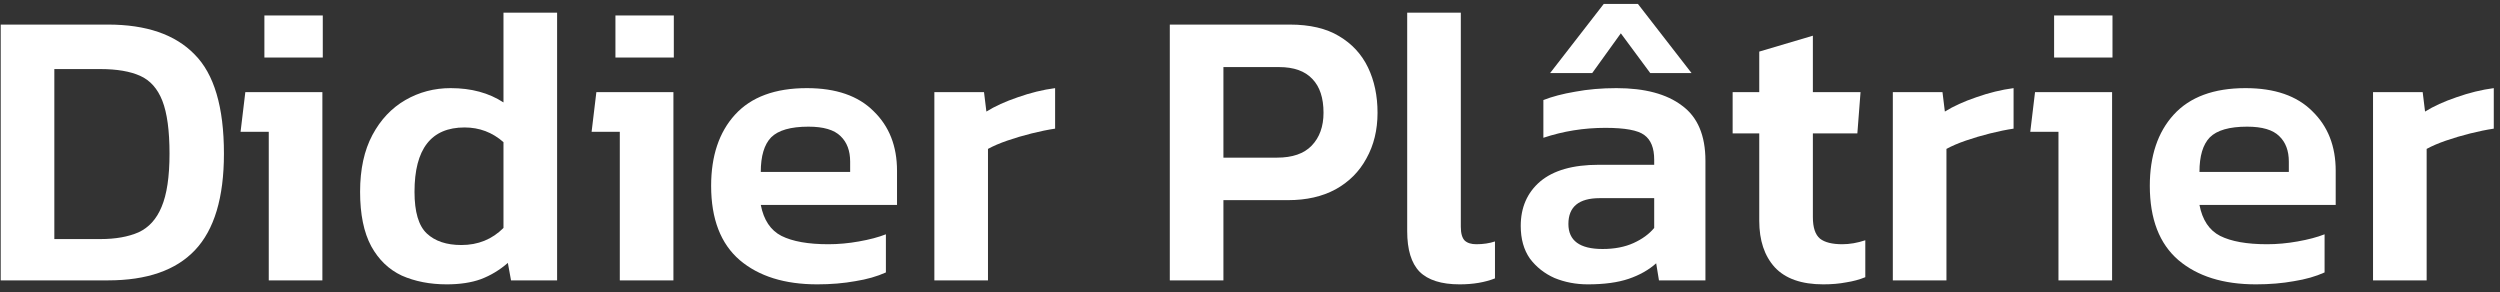 <?xml version="1.0" encoding="UTF-8"?>
<svg xmlns="http://www.w3.org/2000/svg" width="214" height="25" viewBox="0 0 214 25" fill="none">
  <rect x="0" y="0" width="214" height="25" fill="#333333" stroke="none"/>
  <g clip-path="url(#clip0_49_73)">
    <path d="M0.061 24V2.104H9.241C12.528 2.104 14.998 2.954 16.653 4.654C18.33 6.331 19.169 9.165 19.169 13.154C19.169 16.917 18.342 19.671 16.687 21.416C15.055 23.139 12.573 24 9.241 24H0.061ZM4.651 20.464H8.595C9.887 20.464 10.975 20.271 11.859 19.886C12.743 19.478 13.4 18.753 13.831 17.71C14.284 16.645 14.511 15.126 14.511 13.154C14.511 11.182 14.307 9.675 13.899 8.632C13.491 7.589 12.856 6.875 11.995 6.49C11.134 6.105 10 5.912 8.595 5.912H4.651V20.464Z" fill="white"></path>
    <path d="M22.632 4.926V1.322H27.63V4.926H22.632ZM23.006 24V11.284H20.592L21 7.884H27.596V24H23.006Z" fill="white"></path>
    <path d="M38.236 24.34C36.808 24.34 35.528 24.091 34.394 23.592C33.284 23.071 32.411 22.232 31.776 21.076C31.142 19.897 30.824 18.345 30.824 16.418C30.824 14.491 31.176 12.871 31.878 11.556C32.581 10.241 33.522 9.244 34.7 8.564C35.879 7.884 37.171 7.544 38.576 7.544C40.344 7.544 41.852 7.952 43.098 8.768V1.084H47.688V24H43.744L43.472 22.504C42.77 23.116 41.999 23.581 41.16 23.898C40.344 24.193 39.37 24.34 38.236 24.34ZM39.494 20.974C40.922 20.974 42.124 20.487 43.098 19.512V12.168C42.146 11.329 41.036 10.91 39.766 10.91C36.91 10.91 35.482 12.746 35.482 16.418C35.482 18.141 35.834 19.331 36.536 19.988C37.239 20.645 38.225 20.974 39.494 20.974Z" fill="white"></path>
    <path d="M52.681 4.926V1.322H57.679V4.926H52.681ZM53.055 24V11.284H50.641L51.049 7.884H57.645V24H53.055Z" fill="white"></path>
    <path d="M69.951 24.34C67.163 24.34 64.953 23.649 63.321 22.266C61.689 20.861 60.873 18.741 60.873 15.908C60.873 13.347 61.553 11.318 62.913 9.822C64.296 8.303 66.347 7.544 69.067 7.544C71.561 7.544 73.465 8.201 74.779 9.516C76.117 10.808 76.785 12.508 76.785 14.616V17.54H65.123C65.373 18.832 65.962 19.716 66.891 20.192C67.843 20.668 69.181 20.906 70.903 20.906C71.765 20.906 72.637 20.827 73.521 20.668C74.428 20.509 75.199 20.305 75.833 20.056V23.32C75.085 23.66 74.213 23.909 73.215 24.068C72.218 24.249 71.13 24.34 69.951 24.34ZM65.123 14.718H72.773V13.834C72.773 12.905 72.501 12.179 71.957 11.658C71.413 11.114 70.495 10.842 69.203 10.842C67.685 10.842 66.619 11.148 66.007 11.76C65.418 12.372 65.123 13.358 65.123 14.718Z" fill="white"></path>
    <path d="M79.981 24V7.884H84.231L84.435 9.55C85.16 9.097 86.056 8.689 87.121 8.326C88.209 7.941 89.274 7.68 90.317 7.544V11.012C89.705 11.103 89.036 11.239 88.311 11.42C87.586 11.601 86.894 11.805 86.237 12.032C85.58 12.259 85.024 12.497 84.571 12.746V24H79.981Z" fill="white"></path>
    <path d="M100.135 24V2.104H110.403C112.126 2.104 113.531 2.433 114.619 3.09C115.73 3.747 116.557 4.643 117.101 5.776C117.645 6.909 117.917 8.201 117.917 9.652C117.917 11.125 117.6 12.429 116.965 13.562C116.353 14.695 115.469 15.579 114.313 16.214C113.18 16.826 111.831 17.132 110.267 17.132H104.725V24H100.135ZM104.725 13.494H109.315C110.63 13.494 111.616 13.154 112.273 12.474C112.953 11.771 113.293 10.831 113.293 9.652C113.293 8.383 112.976 7.419 112.341 6.762C111.707 6.082 110.755 5.742 109.485 5.742H104.725V13.494Z" fill="white"></path>
    <path d="M124.944 24.34C123.38 24.34 122.235 23.977 121.51 23.252C120.807 22.527 120.456 21.371 120.456 19.784V1.084H125.046V19.41C125.046 19.977 125.159 20.373 125.386 20.6C125.612 20.804 125.941 20.906 126.372 20.906C126.961 20.906 127.494 20.827 127.97 20.668V23.83C127.108 24.17 126.1 24.34 124.944 24.34Z" fill="white"></path>
    <path d="M132.691 6.252L137.281 0.336H140.205L144.795 6.252H141.259L138.743 2.852L136.295 6.252H132.691ZM135.921 24.34C134.901 24.34 133.949 24.159 133.065 23.796C132.203 23.411 131.501 22.855 130.957 22.13C130.435 21.382 130.175 20.453 130.175 19.342C130.175 17.755 130.73 16.486 131.841 15.534C132.974 14.582 134.64 14.106 136.839 14.106H141.599V13.664C141.599 12.667 141.315 11.964 140.749 11.556C140.205 11.148 139.094 10.944 137.417 10.944C135.581 10.944 133.813 11.227 132.113 11.794V8.564C132.861 8.269 133.767 8.031 134.833 7.85C135.921 7.646 137.099 7.544 138.369 7.544C140.794 7.544 142.664 8.043 143.979 9.04C145.316 10.015 145.985 11.59 145.985 13.766V24H142.007L141.769 22.538C141.134 23.105 140.352 23.547 139.423 23.864C138.493 24.181 137.326 24.34 135.921 24.34ZM137.179 21.314C138.199 21.314 139.083 21.144 139.831 20.804C140.579 20.464 141.168 20.033 141.599 19.512V16.962H136.941C135.15 16.962 134.255 17.699 134.255 19.172C134.255 20.6 135.229 21.314 137.179 21.314Z" fill="white"></path>
    <path d="M156.066 24.34C154.208 24.34 152.825 23.853 151.918 22.878C151.034 21.904 150.592 20.578 150.592 18.9V11.42H148.314V7.884H150.592V4.416L155.182 3.056V7.884H159.262L158.99 11.42H155.182V18.594C155.182 19.478 155.386 20.09 155.794 20.43C156.202 20.747 156.837 20.906 157.698 20.906C158.333 20.906 158.99 20.793 159.67 20.566V23.728C159.172 23.932 158.628 24.079 158.038 24.17C157.449 24.284 156.792 24.34 156.066 24.34Z" fill="white"></path>
    <path d="M162.026 24V7.884H166.276L166.48 9.55C167.205 9.097 168.101 8.689 169.166 8.326C170.254 7.941 171.319 7.68 172.362 7.544V11.012C171.75 11.103 171.081 11.239 170.356 11.42C169.631 11.601 168.939 11.805 168.282 12.032C167.625 12.259 167.069 12.497 166.616 12.746V24H162.026Z" fill="white"></path>
    <path d="M175.831 4.926V1.322H180.829V4.926H175.831ZM176.205 24V11.284H173.791L174.199 7.884H180.795V24H176.205Z" fill="white"></path>
    <path d="M193.102 24.34C190.314 24.34 188.104 23.649 186.472 22.266C184.84 20.861 184.024 18.741 184.024 15.908C184.024 13.347 184.704 11.318 186.064 9.822C187.446 8.303 189.498 7.544 192.218 7.544C194.711 7.544 196.615 8.201 197.93 9.516C199.267 10.808 199.936 12.508 199.936 14.616V17.54H188.274C188.523 18.832 189.112 19.716 190.042 20.192C190.994 20.668 192.331 20.906 194.054 20.906C194.915 20.906 195.788 20.827 196.672 20.668C197.578 20.509 198.349 20.305 198.984 20.056V23.32C198.236 23.66 197.363 23.909 196.366 24.068C195.368 24.249 194.28 24.34 193.102 24.34ZM188.274 14.718H195.924V13.834C195.924 12.905 195.652 12.179 195.108 11.658C194.564 11.114 193.646 10.842 192.354 10.842C190.835 10.842 189.77 11.148 189.158 11.76C188.568 12.372 188.274 13.358 188.274 14.718Z" fill="white"></path>
    <path d="M203.131 24V7.884H207.381L207.585 9.55C208.311 9.097 209.206 8.689 210.271 8.326C211.359 7.941 212.425 7.68 213.467 7.544V11.012C212.855 11.103 212.187 11.239 211.461 11.42C210.736 11.601 210.045 11.805 209.387 12.032C208.73 12.259 208.175 12.497 207.721 12.746V24H203.131Z" fill="white"></path>
  </g>
  <defs>
    <clipPath id="clip0_49_73">
      <rect width="214" height="25" fill="white"></rect>
    </clipPath>
  </defs>
</svg>
